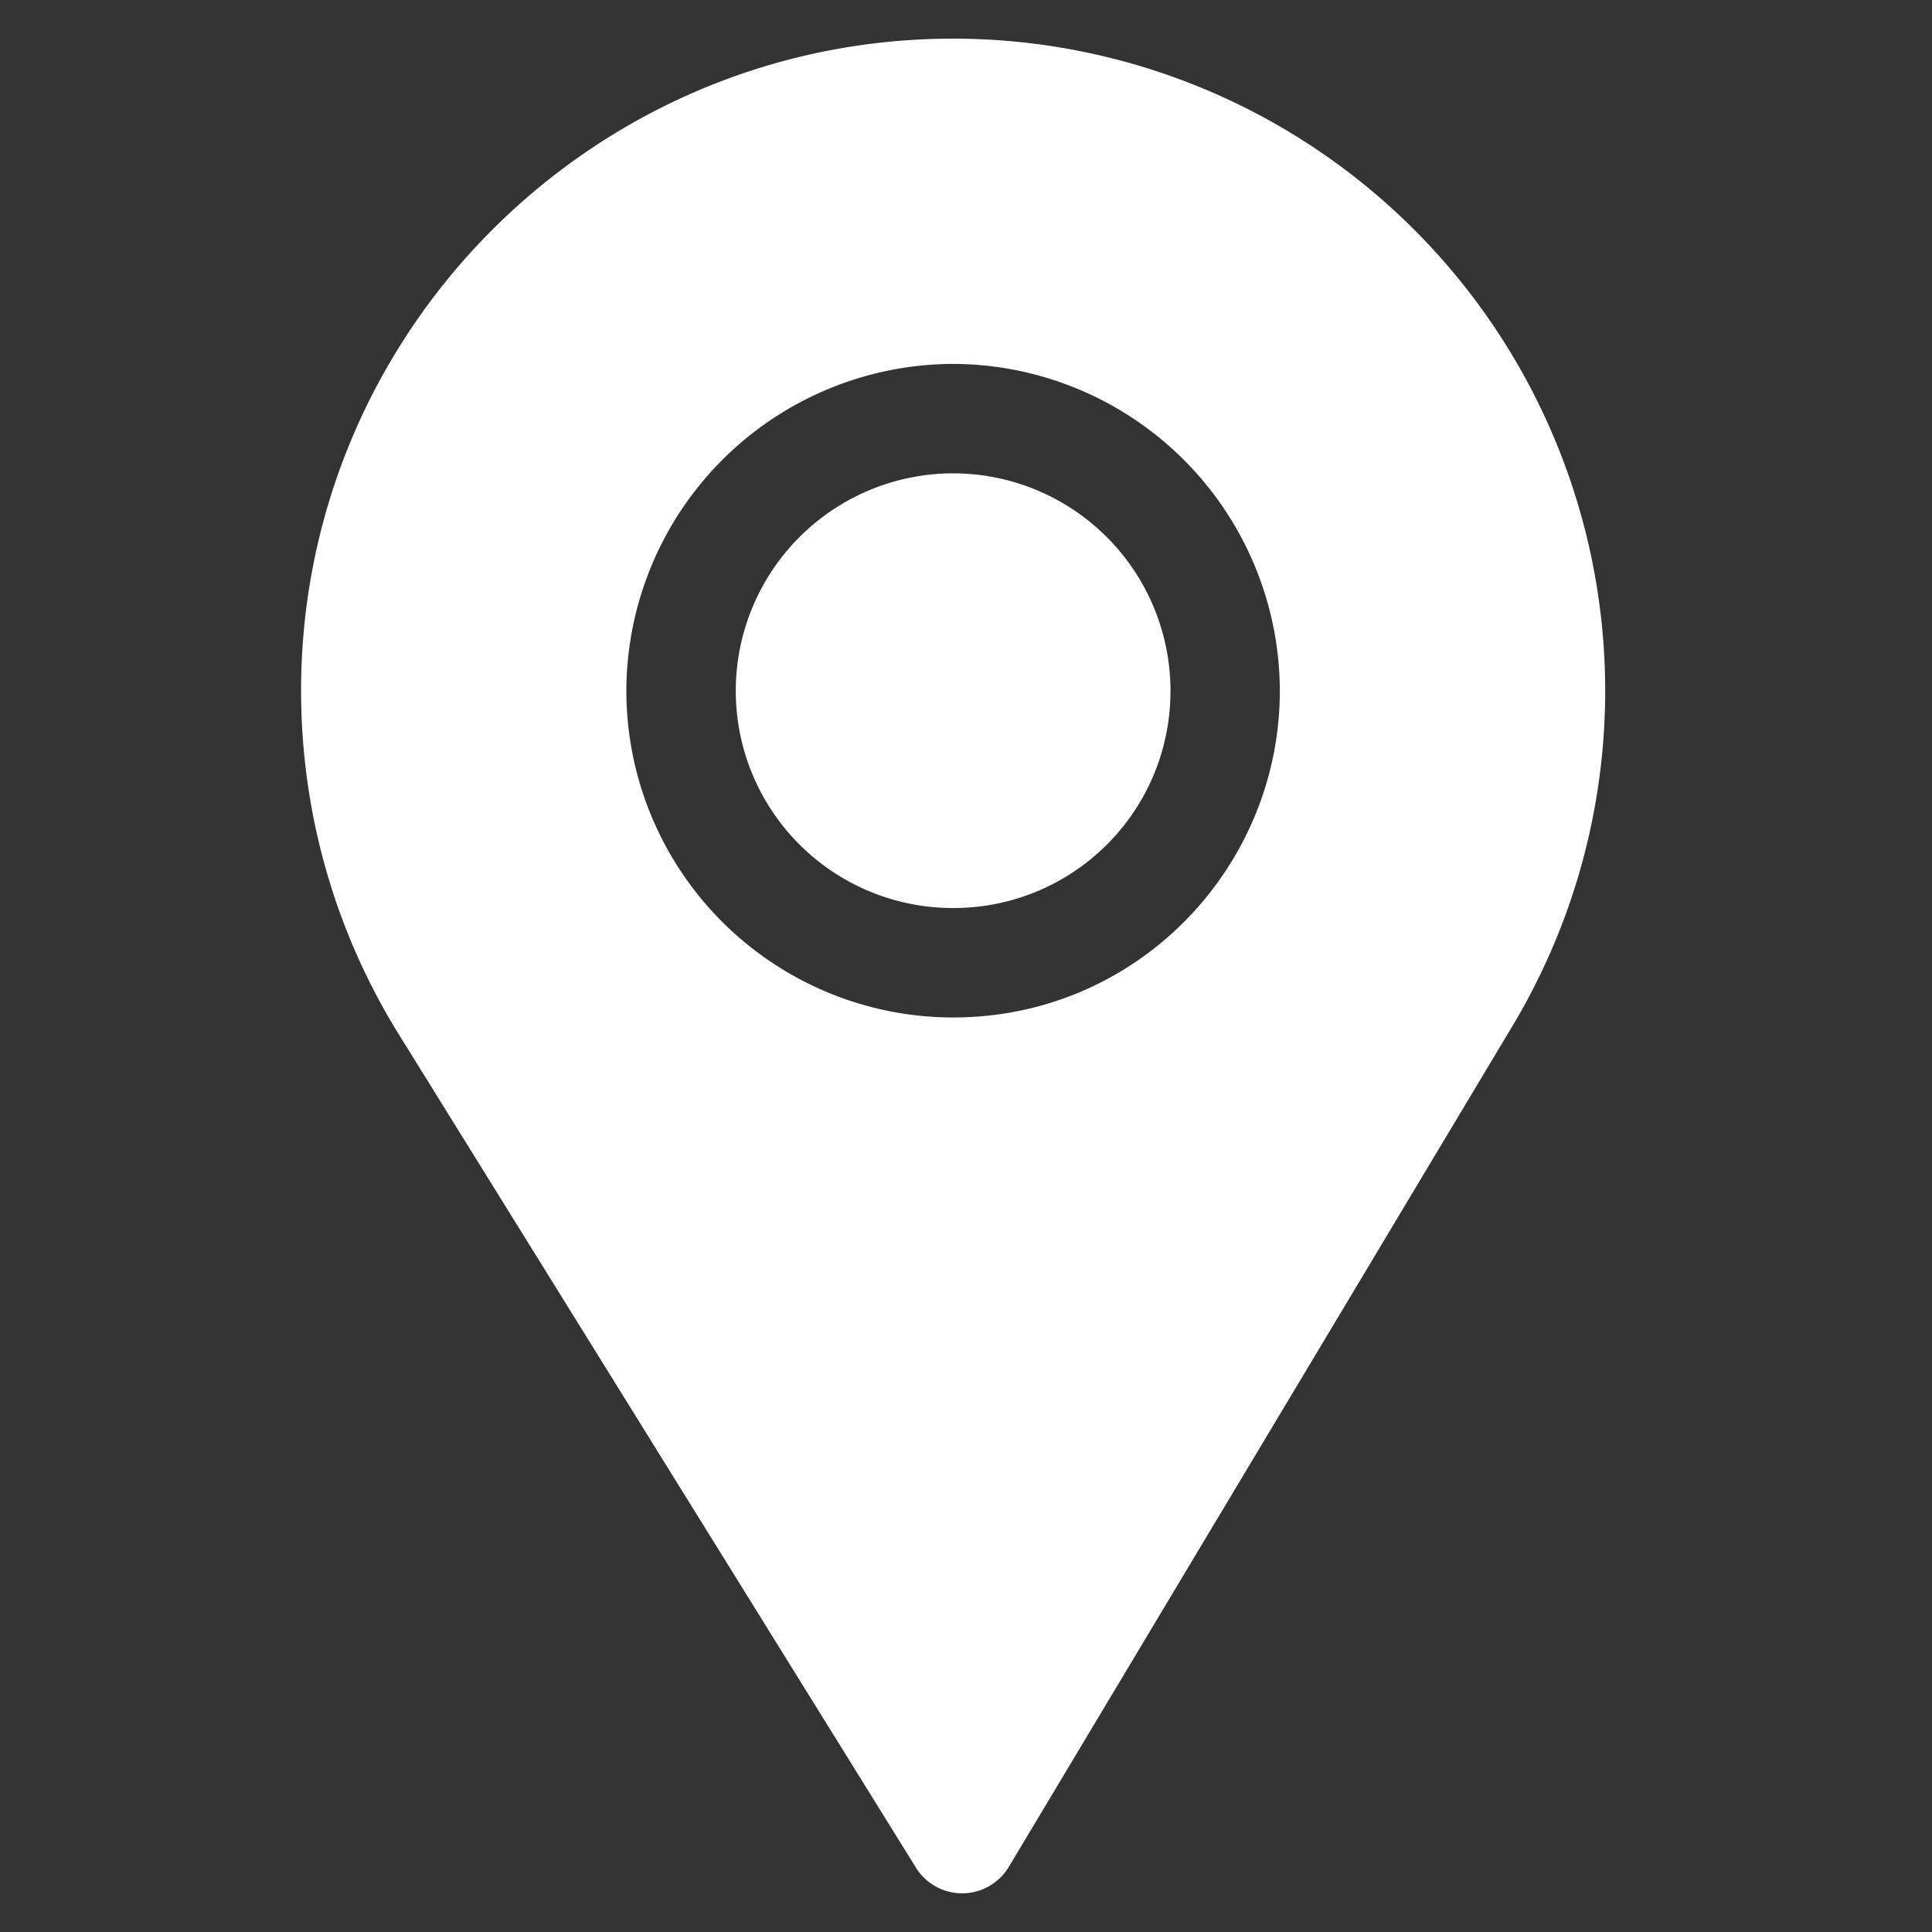 <svg xmlns="http://www.w3.org/2000/svg" width="25" height="25" fill="none"><rect width="100%" height="100%" fill="#333333" stroke="none"/><g fill="#fff" clip-path="url(#a)"><path d="M12.333 6.125a2.815 2.815 0 0 0-2.812 2.813 2.81 2.81 0 0 0 2.812 2.812 2.806 2.806 0 0 0 2.813-2.812 2.815 2.815 0 0 0-2.813-2.813"/><path d="M12.333.5C7.68.5 3.896 4.285 3.896 8.938c0 1.571.435 3.105 1.258 4.436l6.698 10.793a.704.704 0 0 0 1.202-.01l6.527-10.897A8.439 8.439 0 0 0 12.333.5m0 12.666a4.23 4.23 0 0 1-4.228-4.228 4.24 4.24 0 0 1 4.228-4.229 4.24 4.24 0 0 1 4.228 4.229c0 2.286-1.843 4.228-4.228 4.228"/></g><defs><clipPath id="a"><path fill="#fff" d="M.333.5h24v24h-24z"/></clipPath></defs></svg>